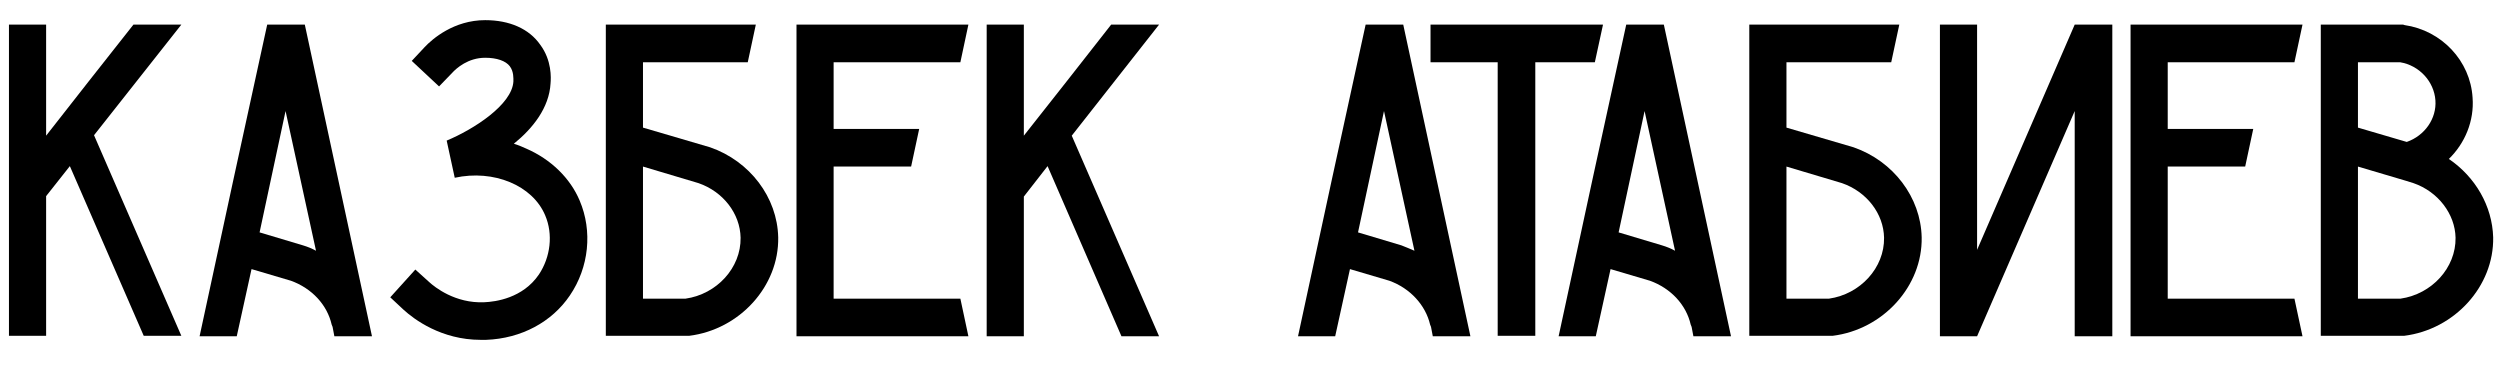 <?xml version="1.0" encoding="UTF-8"?> <svg xmlns="http://www.w3.org/2000/svg" width="67" height="10" viewBox="0 0 67 10" fill="none"><path d="M4.86 0.66C4.08 1.644 3.3 2.64 2.52 3.624L4.86 9H3.852L1.872 4.452L1.236 5.256V9H0.24V0.66H1.236V3.636C2.016 2.64 2.796 1.644 3.576 0.66H4.86Z" fill="black"></path><path d="M8.169 0.66C8.769 3.444 9.369 6.228 9.969 9.012H8.961L8.913 8.76L8.889 8.7C8.769 8.172 8.361 7.728 7.797 7.524L6.741 7.212L6.345 9.012H5.349C5.949 6.228 6.549 3.444 7.161 0.66H8.169ZM8.121 6.576C8.241 6.612 8.361 6.66 8.469 6.72C8.193 5.472 7.929 4.224 7.653 2.976C7.425 4.056 7.185 5.148 6.957 6.228L8.121 6.576Z" fill="black"></path><path d="M15.535 5.376C15.883 6.192 15.787 7.164 15.271 7.92C14.791 8.628 13.975 9.072 13.027 9.108C12.979 9.108 12.931 9.108 12.883 9.108C11.827 9.108 11.095 8.556 10.819 8.304L10.459 7.968L11.131 7.224L11.503 7.56C11.647 7.692 12.199 8.136 12.979 8.1C13.279 8.088 14.011 7.992 14.443 7.356C14.755 6.888 14.827 6.276 14.611 5.772C14.275 4.968 13.231 4.536 12.187 4.764C12.115 4.428 12.043 4.104 11.971 3.768C12.691 3.468 13.723 2.808 13.759 2.184C13.759 2.1 13.771 1.92 13.663 1.776C13.555 1.632 13.315 1.548 13.003 1.548C12.547 1.548 12.235 1.824 12.115 1.956L11.767 2.316L11.035 1.632L11.383 1.26C11.587 1.044 12.163 0.54 13.003 0.54C13.651 0.54 14.179 0.768 14.479 1.2C14.791 1.62 14.767 2.088 14.755 2.232C14.719 2.892 14.275 3.444 13.771 3.852C13.891 3.888 13.999 3.936 14.107 3.984C14.767 4.272 15.283 4.776 15.535 5.376Z" fill="black"></path><path d="M19.032 3.948C20.1 4.32 20.832 5.292 20.856 6.36C20.88 7.668 19.824 8.832 18.468 9H16.236V0.66H20.256C20.184 0.996 20.112 1.332 20.04 1.668H17.232V3.42L19.032 3.948ZM18.372 8.004C19.212 7.884 19.86 7.176 19.848 6.372C19.836 5.724 19.38 5.136 18.72 4.908L17.232 4.464V8.004H18.372Z" fill="black"></path><path d="M25.738 8.004C25.809 8.34 25.881 8.676 25.953 9.012H21.346V0.66H25.953C25.881 0.996 25.809 1.332 25.738 1.668H22.341V3.456H24.634C24.561 3.792 24.489 4.128 24.418 4.464H22.341V8.004H25.738Z" fill="black"></path><path d="M31.063 0.66C30.283 1.656 29.503 2.64 28.723 3.636L31.063 9.012H30.055L28.075 4.452L27.439 5.268V9.012H26.443V0.66H27.439V3.636C28.219 2.652 28.999 1.656 29.779 0.66H31.063Z" fill="black"></path><path d="M37.607 0.66C38.207 3.444 38.807 6.228 39.407 9.012H38.399L38.351 8.76L38.327 8.7C38.207 8.184 37.799 7.728 37.235 7.524L36.179 7.212L35.783 9.012H34.787C35.387 6.228 35.987 3.444 36.599 0.66H37.607ZM37.559 6.576C37.679 6.624 37.799 6.672 37.907 6.72C37.631 5.472 37.367 4.224 37.091 2.976C36.863 4.056 36.623 5.148 36.395 6.228L37.559 6.576Z" fill="black"></path><path d="M38.338 0.66H42.958V0.672C42.886 0.996 42.814 1.332 42.742 1.668H41.146V9H40.138V1.668H38.338V0.66Z" fill="black"></path><path d="M44.591 0.66C45.191 3.444 45.791 6.228 46.391 9.012H45.383L45.335 8.76L45.311 8.7C45.191 8.172 44.783 7.728 44.219 7.524L43.163 7.212L42.767 9.012H41.771C42.371 6.228 42.971 3.444 43.583 0.66H44.591ZM44.543 6.576C44.663 6.612 44.783 6.66 44.891 6.72C44.615 5.472 44.351 4.224 44.075 2.976C43.847 4.056 43.607 5.148 43.379 6.228L44.543 6.576Z" fill="black"></path><path d="M49.677 3.948C50.745 4.32 51.477 5.292 51.501 6.36C51.525 7.668 50.469 8.832 49.113 9H46.881V0.66H50.901C50.829 0.996 50.757 1.332 50.685 1.668H47.877V3.42L49.677 3.948ZM49.017 8.004C49.857 7.884 50.505 7.176 50.493 6.372C50.481 5.724 50.025 5.136 49.365 4.908L47.877 4.464V8.004H49.017Z" fill="black"></path><path d="M55.602 0.66H56.61V9.012H55.602V2.976L52.986 9.012H51.99V0.66H52.986V6.696L55.602 0.66Z" fill="black"></path><path d="M61.491 8.004C61.563 8.34 61.635 8.676 61.707 9.012H57.099V0.66H61.707C61.635 0.996 61.563 1.332 61.491 1.668H58.095V3.456H60.387C60.315 3.792 60.243 4.128 60.171 4.464H58.095V8.004H61.491Z" fill="black"></path><path d="M65.629 4.26C66.337 4.74 66.793 5.52 66.817 6.36C66.841 7.668 65.785 8.832 64.429 9H62.197V0.66H64.405L64.441 0.672C65.437 0.816 66.205 1.632 66.265 2.616C66.313 3.24 66.061 3.84 65.629 4.26ZM63.193 1.668V3.42L64.501 3.804C64.981 3.636 65.305 3.18 65.269 2.688C65.233 2.184 64.837 1.752 64.321 1.668H63.193ZM64.333 8.004C65.173 7.884 65.821 7.176 65.809 6.372C65.797 5.736 65.341 5.136 64.681 4.908L64.489 4.848L63.193 4.464V8.004H64.333Z" fill="black"></path></svg> 